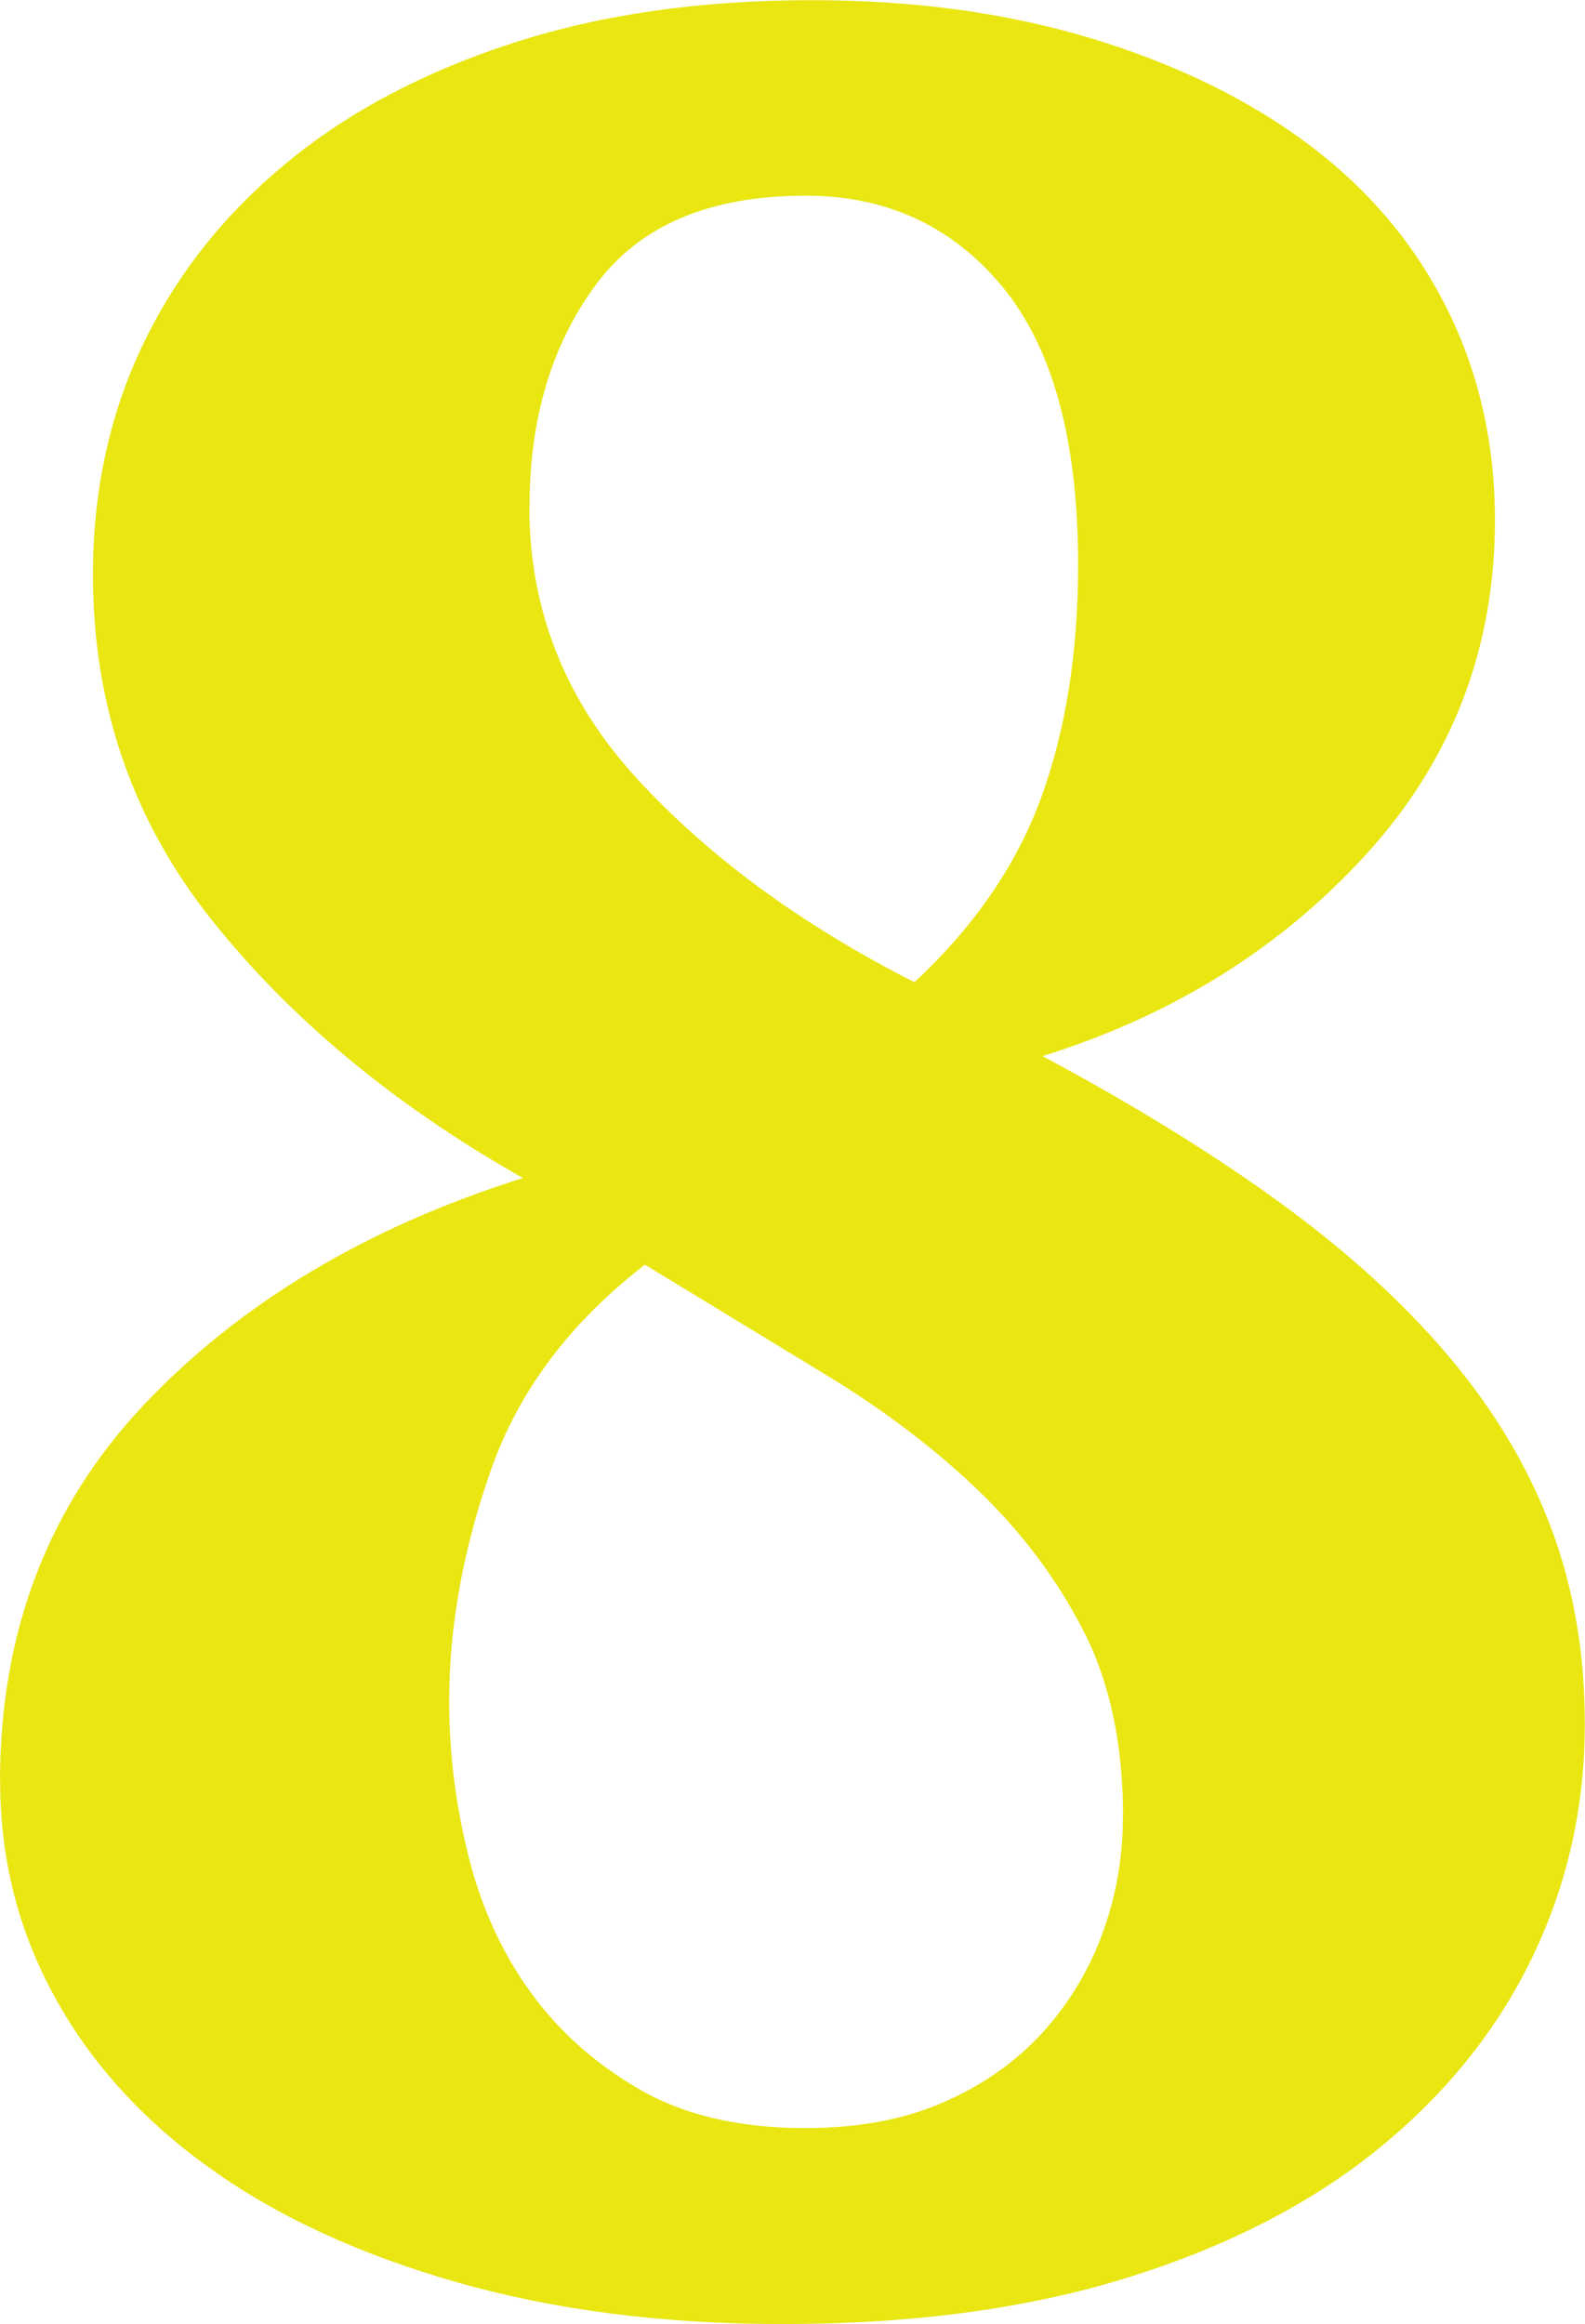 <?xml version="1.0" encoding="UTF-8"?>
<svg id="_レイヤー_2" data-name="レイヤー 2" xmlns="http://www.w3.org/2000/svg" viewBox="0 0 93.12 136.48">
  <defs>
    <style>
      .cls-1 {
        fill: #e9e612;
      }
    </style>
  </defs>
  <g id="_レイヤー_1-2" data-name="レイヤー 1">
    <path class="cls-1" d="M0,104.62c0-8.79,2.83-16.18,8.48-22.15,5.66-5.97,13.07-10.4,22.24-13.29-7.54-4.27-13.64-9.33-18.29-15.17-4.65-5.84-6.97-12.6-6.97-20.26,0-4.9.97-9.39,2.92-13.48,1.95-4.08,4.74-7.63,8.39-10.65,3.64-3.02,8.07-5.37,13.29-7.07,5.21-1.7,11.09-2.54,17.62-2.54,6.03,0,11.53.75,16.49,2.26,4.96,1.51,9.2,3.58,12.72,6.22,3.52,2.64,6.22,5.84,8.11,9.61,1.88,3.77,2.83,7.92,2.83,12.44,0,7.54-2.52,14.08-7.54,19.6-5.03,5.53-11.38,9.49-19.04,11.88,5.4,2.89,10.08,5.78,14.04,8.67,3.96,2.89,7.26,5.91,9.9,9.05,2.64,3.14,4.62,6.47,5.94,9.99,1.32,3.52,1.98,7.35,1.98,11.5,0,4.9-1.04,9.49-3.11,13.76-2.07,4.27-5.09,8.01-9.05,11.22-3.96,3.21-8.86,5.72-14.7,7.54-5.84,1.82-12.6,2.73-20.26,2.73-7.04,0-13.42-.82-19.13-2.45-5.72-1.63-10.56-3.86-14.51-6.69-3.96-2.83-7.01-6.19-9.14-10.08-2.14-3.89-3.2-8.11-3.2-12.63ZM65.98,106.69c0-4.27-.78-7.92-2.33-10.93-1.55-3.02-3.6-5.75-6.14-8.2-2.54-2.45-5.52-4.71-8.93-6.79-3.41-2.07-6.97-4.24-10.69-6.5-4.4,3.39-7.42,7.42-9.05,12.06-1.63,4.65-2.45,9.17-2.45,13.57,0,3.02.37,6.03,1.12,9.05.75,3.02,1.96,5.69,3.64,8.01,1.68,2.33,3.83,4.24,6.44,5.75,2.62,1.51,5.85,2.26,9.71,2.26,3.11,0,5.82-.5,8.12-1.51,2.3-1,4.23-2.36,5.79-4.05,1.55-1.7,2.74-3.64,3.55-5.84.81-2.2,1.21-4.49,1.21-6.88ZM31.1,29.78c0,6.03,2.1,11.34,6.31,15.93,4.21,4.59,9.64,8.58,16.31,11.97,3.52-3.27,6-6.88,7.45-10.84,1.44-3.96,2.17-8.51,2.17-13.67,0-7.29-1.48-12.72-4.43-16.31-2.95-3.58-6.82-5.37-11.59-5.37-5.66,0-9.77,1.76-12.35,5.28-2.58,3.52-3.86,7.85-3.86,13.01Z"/>
  </g>
</svg>
